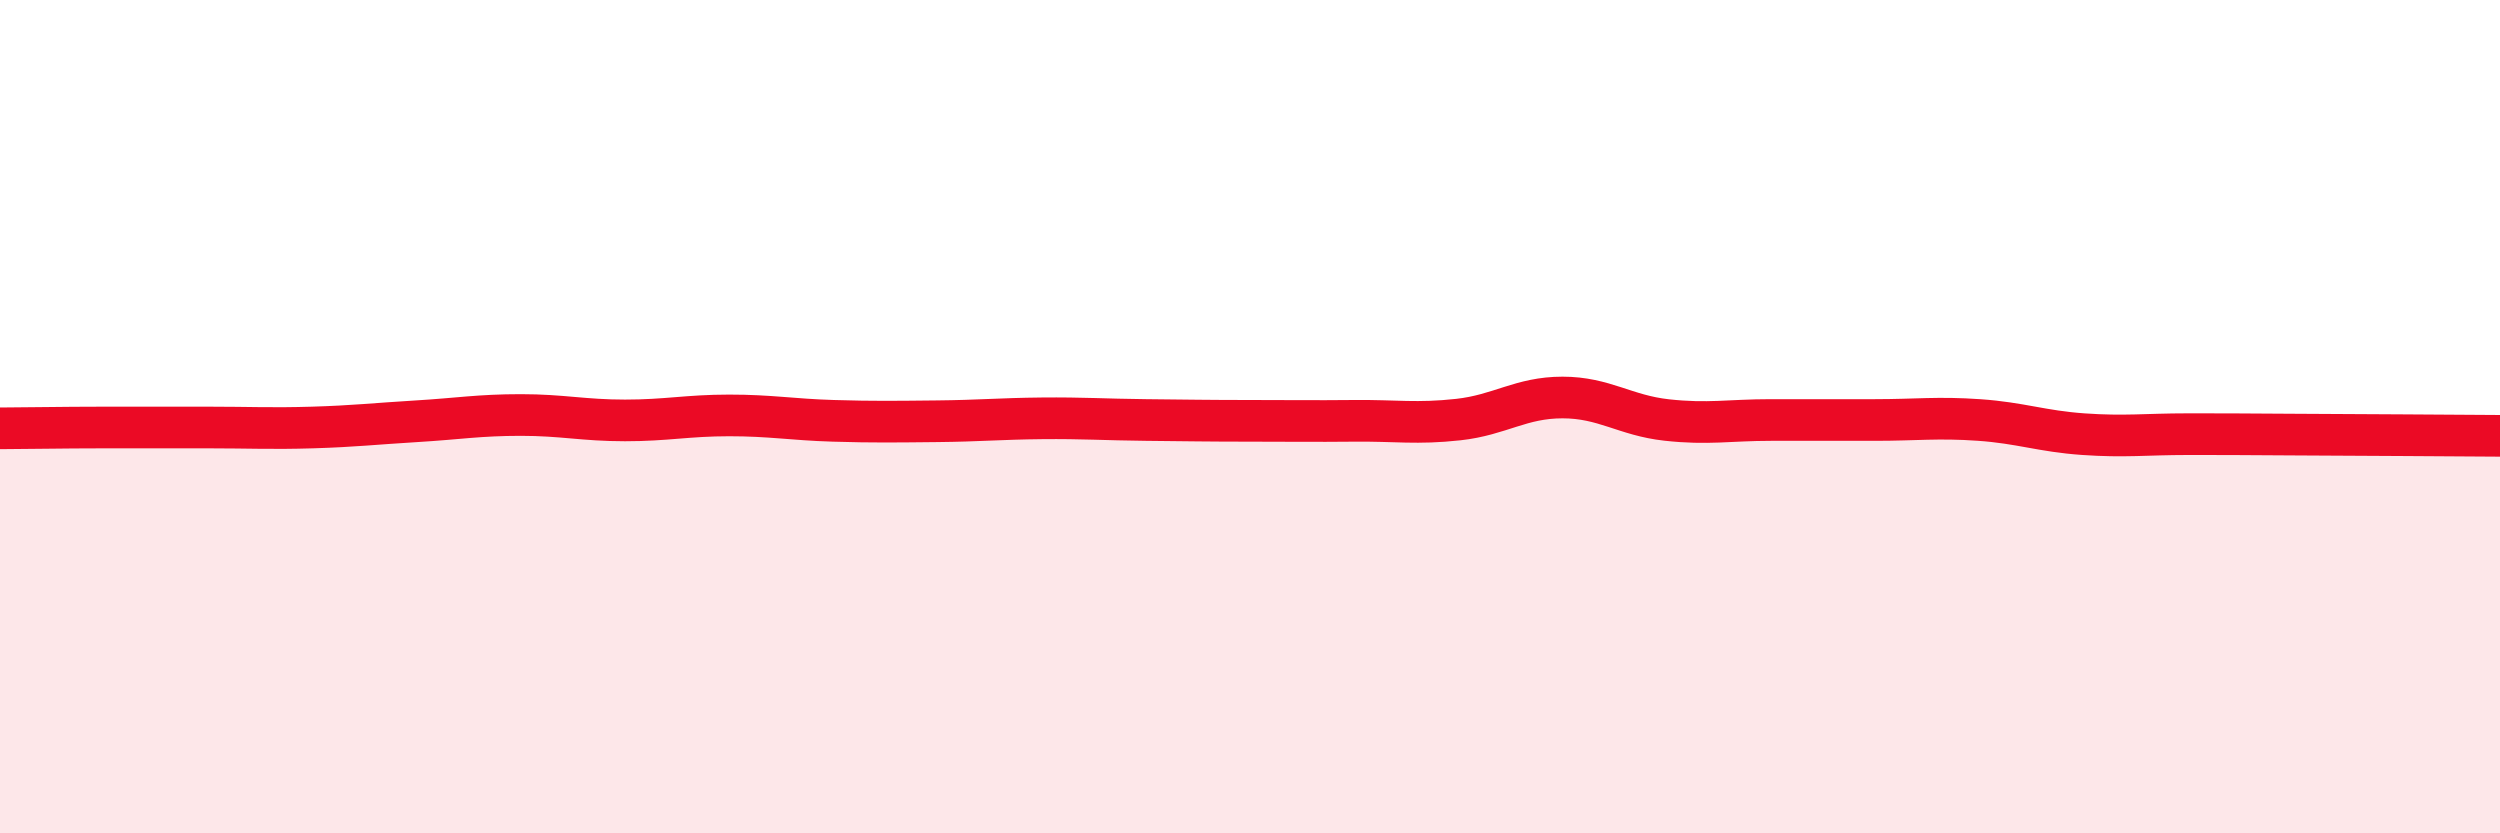 
    <svg width="60" height="20" viewBox="0 0 60 20" xmlns="http://www.w3.org/2000/svg">
      <path
        d="M 0,10.28 C 0.5,10.28 1.5,10.26 2.5,10.26 C 3.5,10.26 4,10.26 5,10.26 C 6,10.26 6.5,10.29 7.5,10.26 C 8.5,10.23 9,10.17 10,10.11 C 11,10.05 11.5,9.96 12.5,9.96 C 13.5,9.96 14,10.09 15,10.09 C 16,10.09 16.5,9.97 17.5,9.97 C 18.5,9.97 19,10.07 20,10.1 C 21,10.13 21.5,10.12 22.5,10.11 C 23.5,10.1 24,10.05 25,10.04 C 26,10.03 26.5,10.07 27.5,10.08 C 28.5,10.09 29,10.1 30,10.1 C 31,10.1 31.5,10.11 32.5,10.1 C 33.5,10.09 34,10.18 35,10.07 C 36,9.96 36.5,9.54 37.5,9.54 C 38.5,9.54 39,9.97 40,10.08 C 41,10.19 41.5,10.08 42.5,10.08 C 43.5,10.08 44,10.08 45,10.08 C 46,10.08 46.5,10.01 47.5,10.08 C 48.5,10.15 49,10.35 50,10.42 C 51,10.49 51.5,10.42 52.5,10.42 C 53.5,10.42 53.5,10.42 55,10.43 C 56.5,10.44 59,10.45 60,10.46L60 20L0 20Z"
        fill="#EB0A25"
        opacity="0.1"
        stroke-linecap="round"
        stroke-linejoin="round"
      />
      <path
        d="M 0,10.28 C 0.5,10.28 1.5,10.26 2.5,10.26 C 3.5,10.26 4,10.26 5,10.26 C 6,10.26 6.5,10.29 7.5,10.26 C 8.5,10.23 9,10.17 10,10.11 C 11,10.05 11.5,9.96 12.5,9.96 C 13.5,9.96 14,10.09 15,10.09 C 16,10.09 16.5,9.97 17.5,9.97 C 18.5,9.97 19,10.07 20,10.1 C 21,10.13 21.5,10.12 22.5,10.11 C 23.5,10.1 24,10.05 25,10.04 C 26,10.03 26.5,10.07 27.5,10.08 C 28.5,10.09 29,10.1 30,10.1 C 31,10.1 31.5,10.11 32.5,10.1 C 33.5,10.09 34,10.18 35,10.07 C 36,9.96 36.5,9.54 37.5,9.54 C 38.5,9.54 39,9.97 40,10.08 C 41,10.19 41.5,10.08 42.5,10.08 C 43.5,10.08 44,10.08 45,10.08 C 46,10.08 46.5,10.01 47.5,10.08 C 48.5,10.15 49,10.35 50,10.42 C 51,10.49 51.5,10.42 52.5,10.42 C 53.5,10.42 53.5,10.42 55,10.43 C 56.5,10.44 59,10.45 60,10.46"
        stroke="#EB0A25"
        stroke-width="1"
        fill="none"
        stroke-linecap="round"
        stroke-linejoin="round"
      />
    </svg>
  